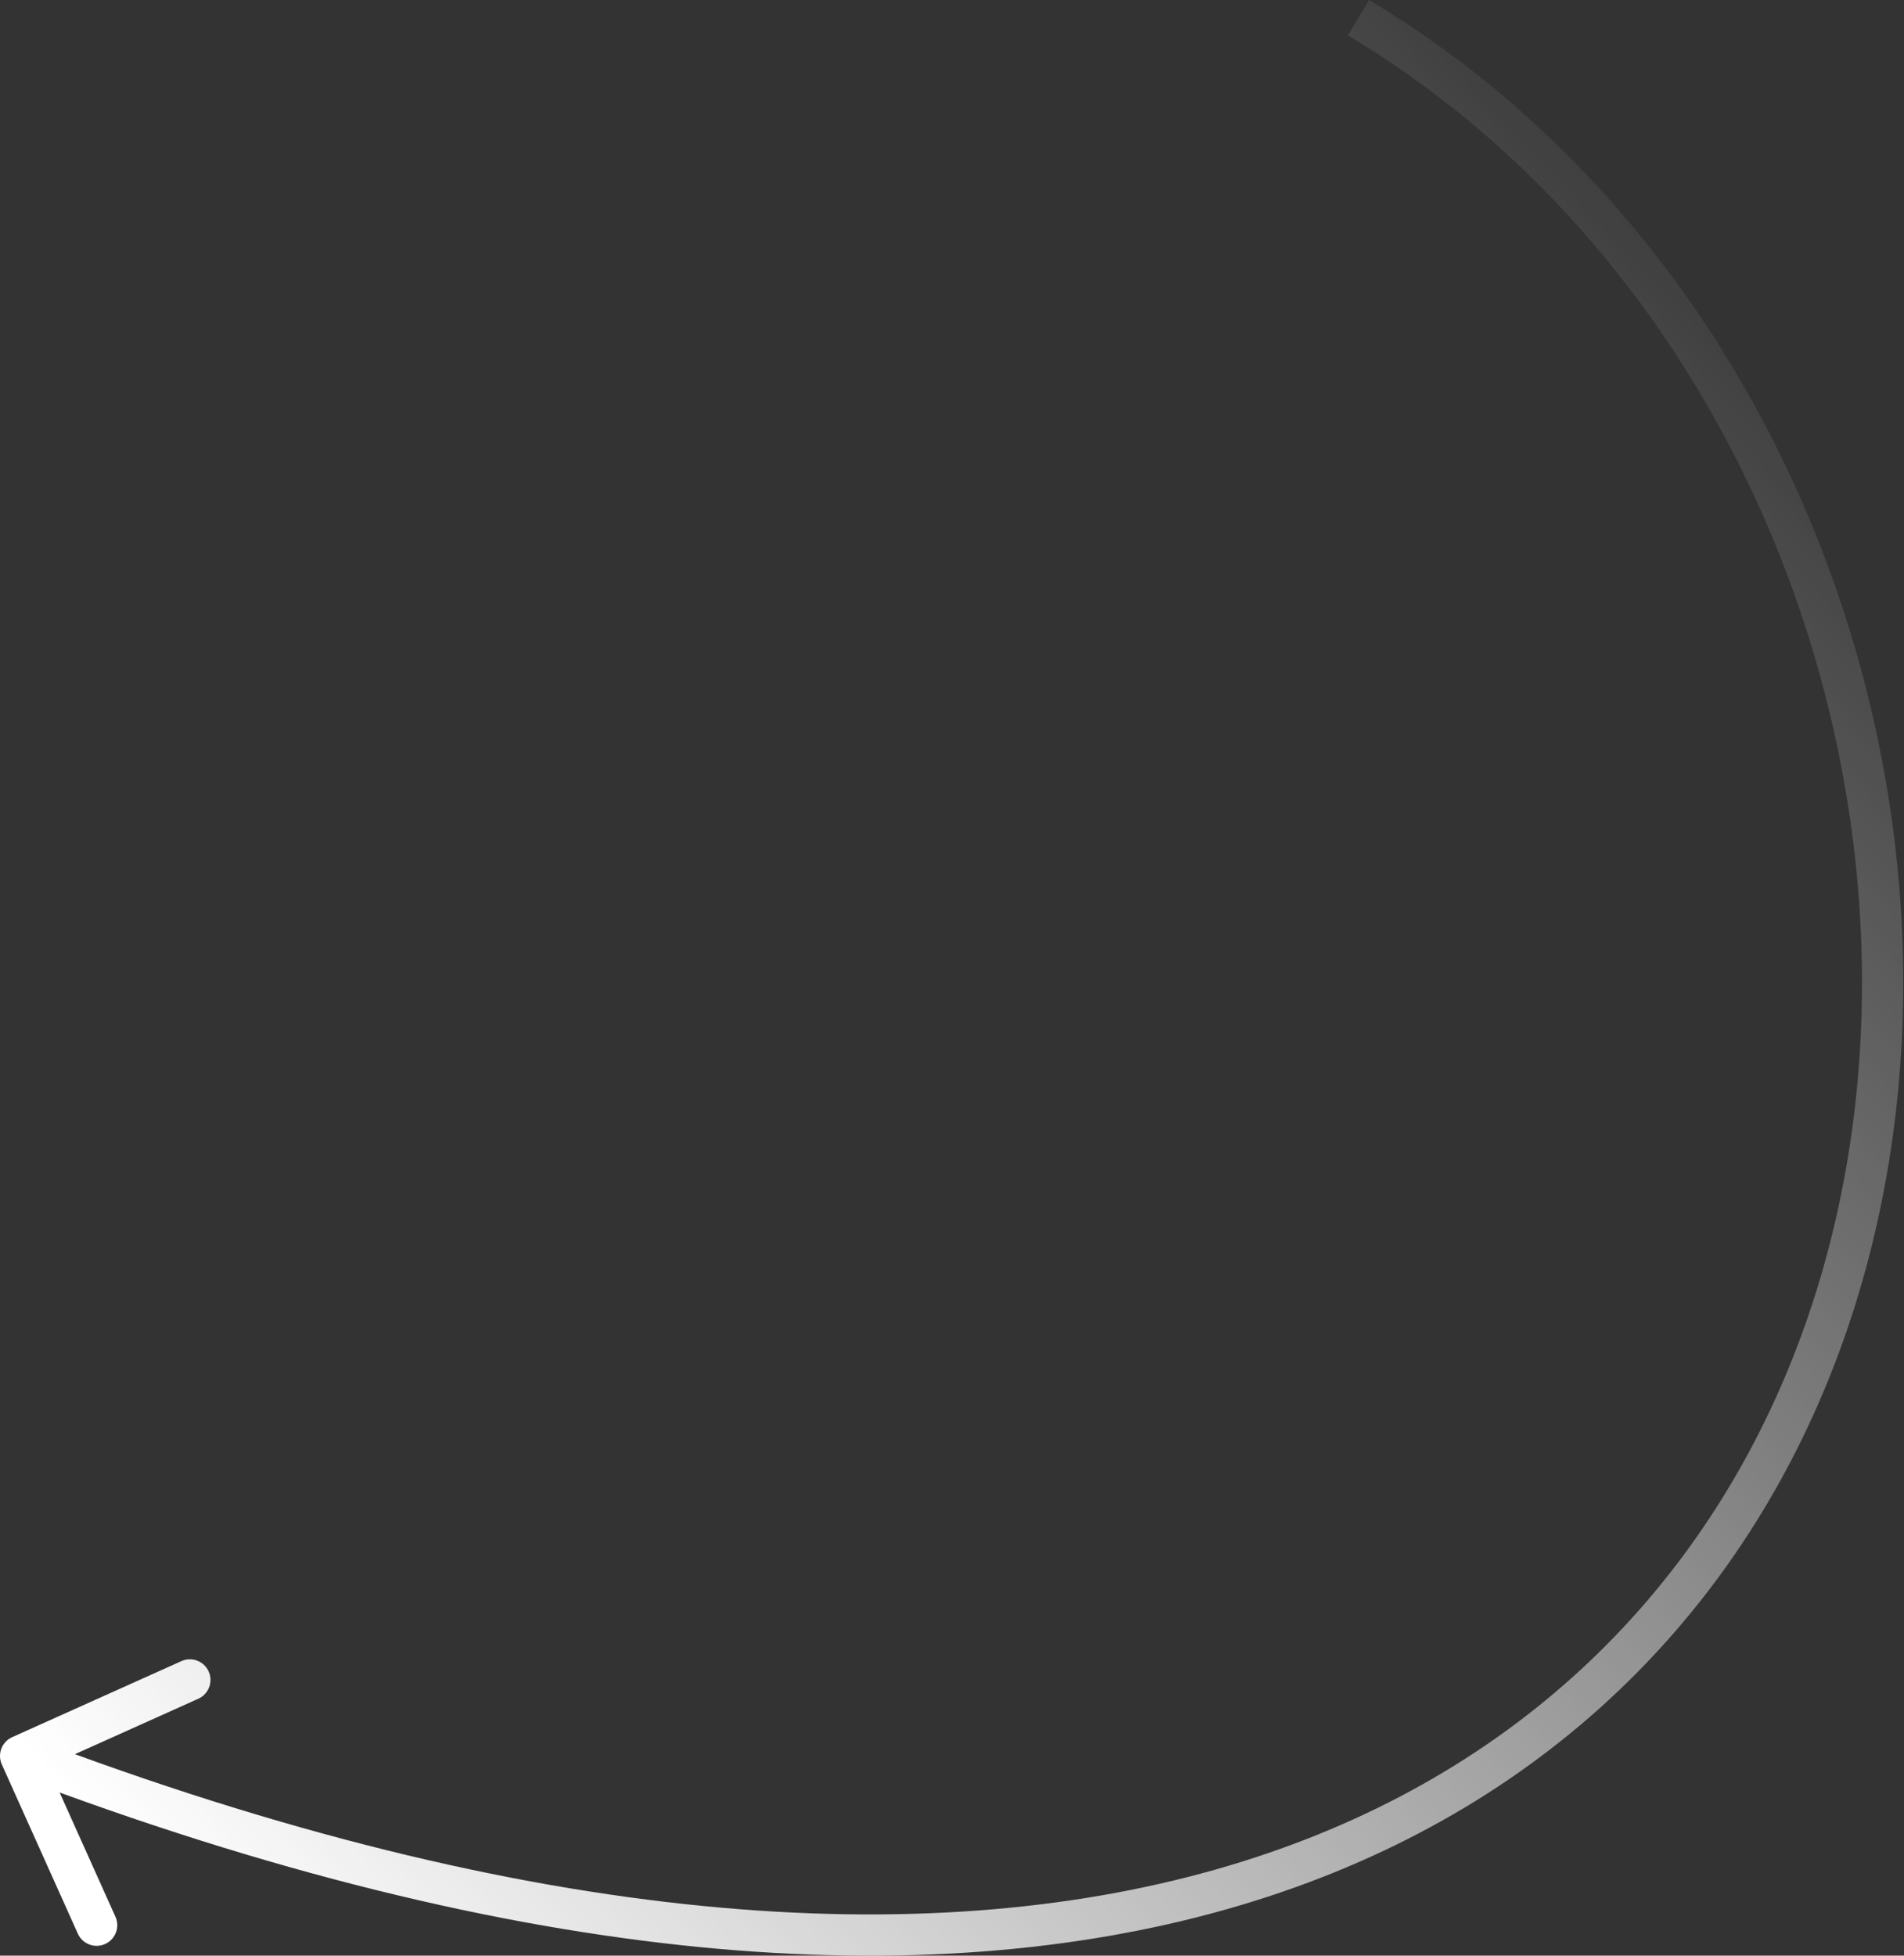 <?xml version="1.0" encoding="UTF-8"?> <svg xmlns="http://www.w3.org/2000/svg" width="370" height="380" viewBox="0 0 370 380" fill="none"><rect x="0" y="0" width="370" height="380" fill="#333333" stroke="none"/> <path d="M0.353 342.838C-0.554 340.82 0.347 338.449 2.366 337.542L35.253 322.768C37.272 321.862 39.643 322.763 40.549 324.781C41.456 326.799 40.555 329.17 38.536 330.077L9.303 343.209L22.435 372.442C23.341 374.461 22.44 376.832 20.422 377.738C18.404 378.645 16.033 377.744 15.127 375.726L0.353 342.838ZM266.062 1.42697e-06C358.441 55.364 392.996 179.597 354.095 271.026C334.561 316.939 296.52 354.553 238.223 371.024C180.041 387.463 102.059 382.748 2.584 344.941L5.43 337.452C103.912 374.88 180.054 379.134 236.045 363.314C291.921 347.527 328.103 311.654 346.723 267.889C384.133 179.964 350.729 60.082 261.943 6.872L266.062 1.42697e-06Z" fill="url(#paint0_linear_91_1185)"></path> <defs> <linearGradient id="paint0_linear_91_1185" x1="0.42" y1="335.058" x2="335.391" y2="21.171" gradientUnits="userSpaceOnUse"> <stop stop-color="white"></stop> <stop offset="1" stop-color="white" stop-opacity="0"></stop> </linearGradient> </defs> </svg> 
